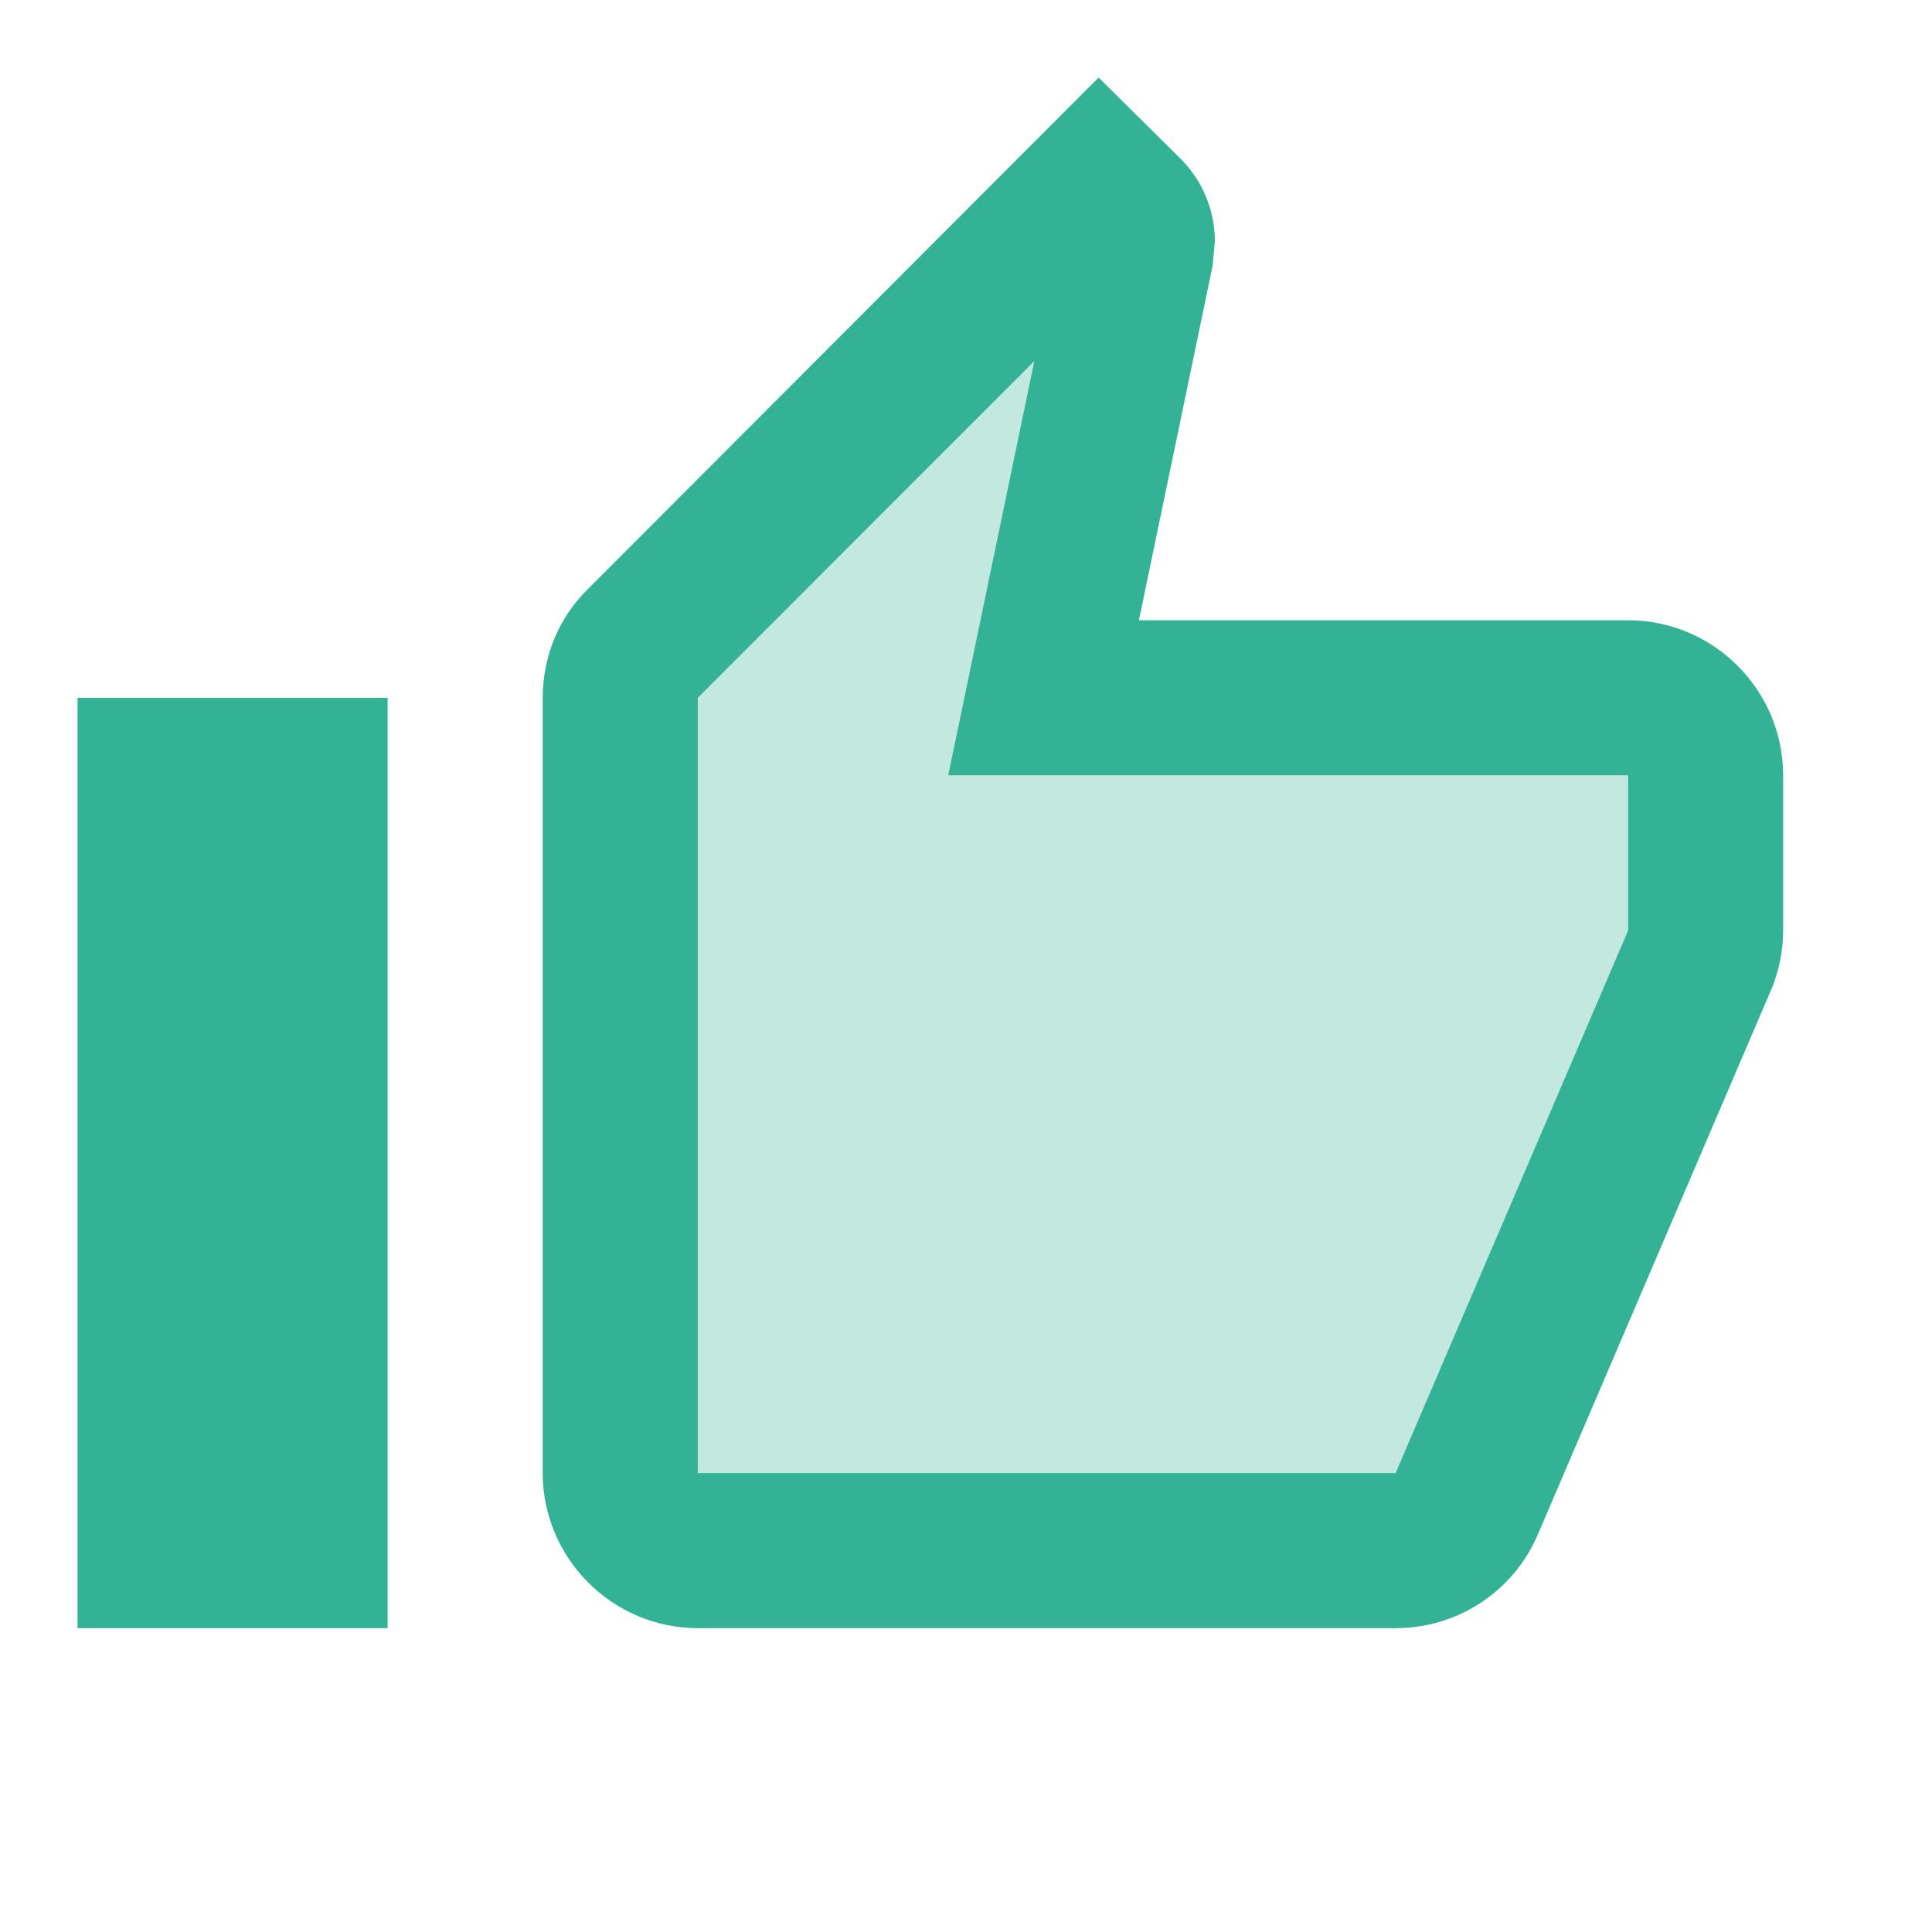 <?xml version="1.0" encoding="UTF-8"?> <svg xmlns="http://www.w3.org/2000/svg" width="22" height="22" viewBox="0 0 22 22" fill="none"><path opacity="0.3" d="M11.777 4.114L7.946 7.946V16.774H15.891L18.54 10.594V8.829H10.797L11.777 4.114Z" fill="#34B296"></path><path d="M18.54 7.063H12.969L13.808 3.028L13.834 2.746C13.834 2.384 13.684 2.048 13.446 1.81L12.51 0.883L6.701 6.701C6.374 7.019 6.18 7.46 6.18 7.946V16.774C6.18 17.745 6.974 18.54 7.946 18.54H15.891C16.624 18.54 17.251 18.098 17.516 17.463L20.182 11.239C20.261 11.036 20.305 10.824 20.305 10.594V8.829C20.305 7.857 19.511 7.063 18.54 7.063ZM18.54 10.594L15.891 16.774H7.946V7.946L11.777 4.114L10.797 8.829H18.54V10.594Z" fill="#34B296"></path><path d="M4.414 7.946H0.883V18.54H4.414V7.946Z" fill="#34B296"></path></svg> 